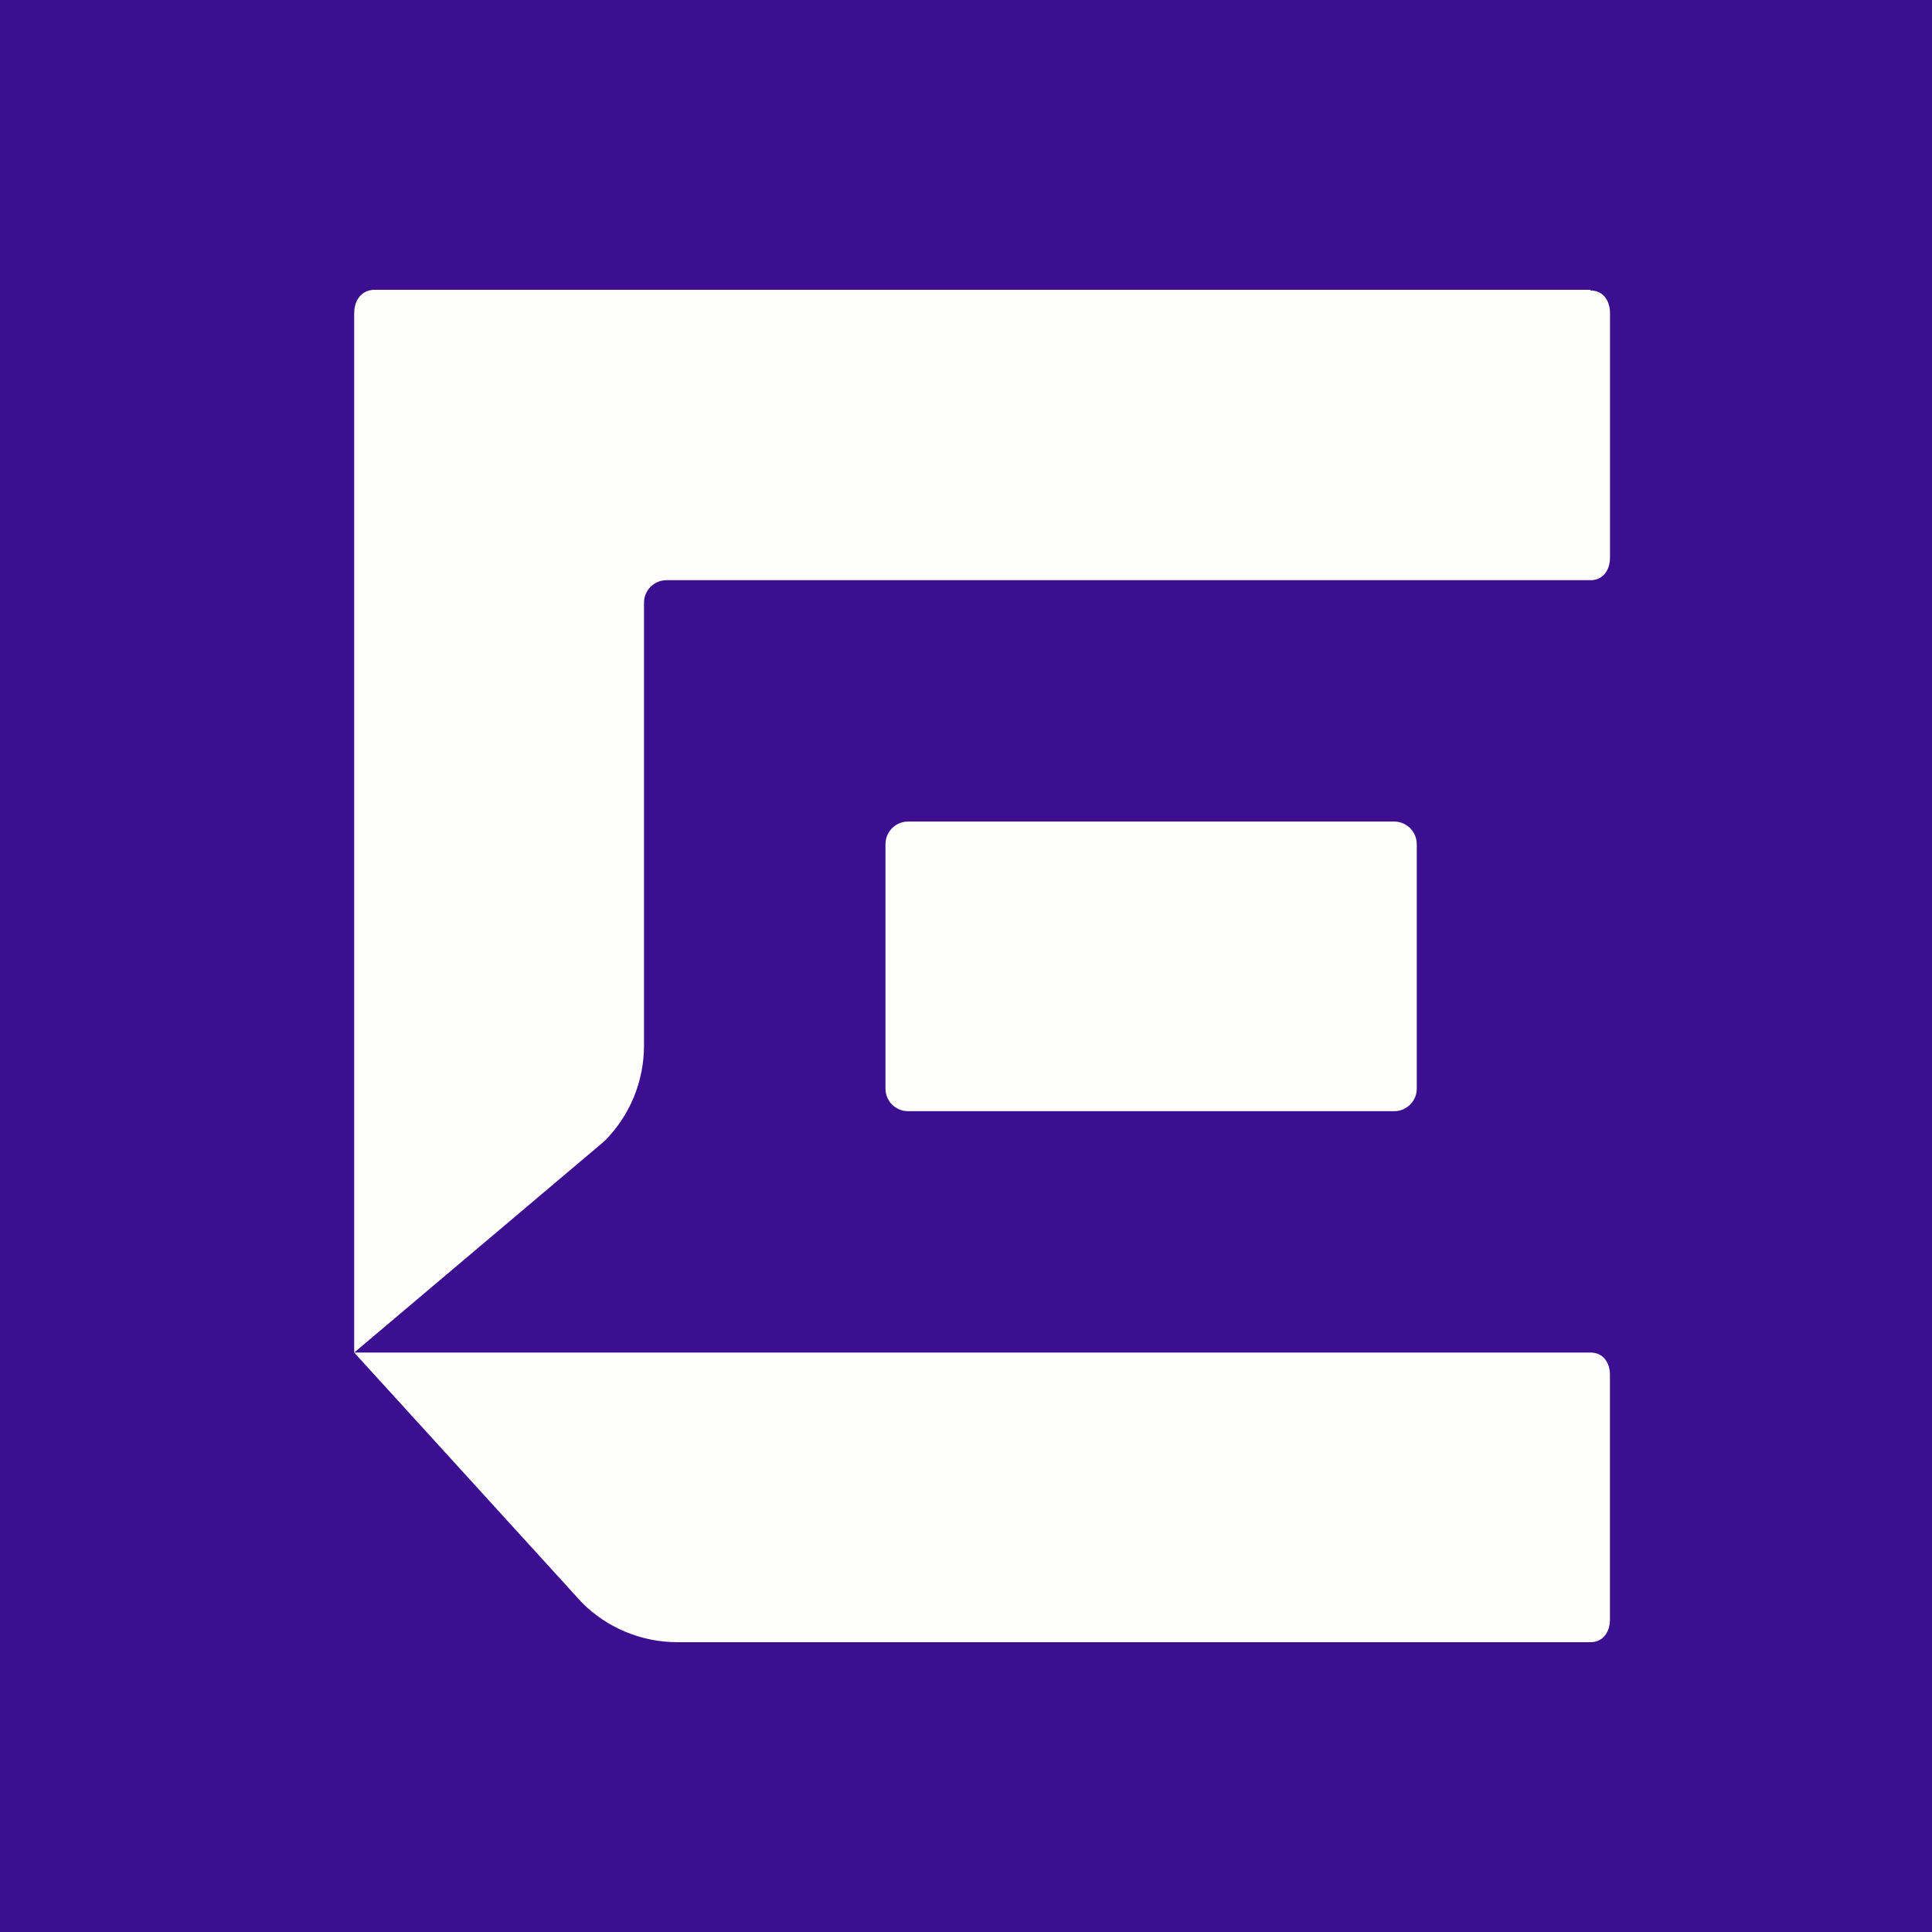 <svg width="60" height="60" viewBox="0 0 60 60" fill="none" xmlns="http://www.w3.org/2000/svg">
<rect x="0" y="0" width="60" height="60" fill="#808080" stroke="none"/>
<g clip-path="url(#clip0_1534_8423)">
<rect width="60" height="60" fill="#3C0F90"/>
<path d="M49.383 9H11.6C11.213 9.022 11 9.337 11 9.723V42.005L18.77 35.44C19.559 34.653 20 33.587 20 32.471V18.718C20 18.332 20.313 18.018 20.7 18.018H49.398C49.787 18.018 50 17.703 50 17.317V9.723C50 9.337 49.787 9.022 49.4 9.022L49.383 9ZM43.298 25.514H28.2C28.014 25.514 27.836 25.588 27.705 25.719C27.574 25.85 27.5 26.028 27.499 26.214V33.809C27.499 34.194 27.813 34.509 28.2 34.509H43.298C43.685 34.509 43.999 34.194 43.999 33.809V26.214C43.998 26.028 43.924 25.851 43.793 25.72C43.661 25.588 43.484 25.514 43.298 25.514ZM49.397 42.005H11L18.074 49.772C18.463 50.162 18.925 50.471 19.434 50.681C19.943 50.892 20.488 51 21.039 51H49.394C49.781 51 49.998 50.685 49.998 50.3V42.705C50.002 42.315 49.784 42.005 49.397 42.005Z" fill="#FEFEFD"/>
</g>
<defs>
<clipPath id="clip0_1534_8423">
<rect width="60" height="60" fill="white"/>
</clipPath>
</defs>
</svg>
